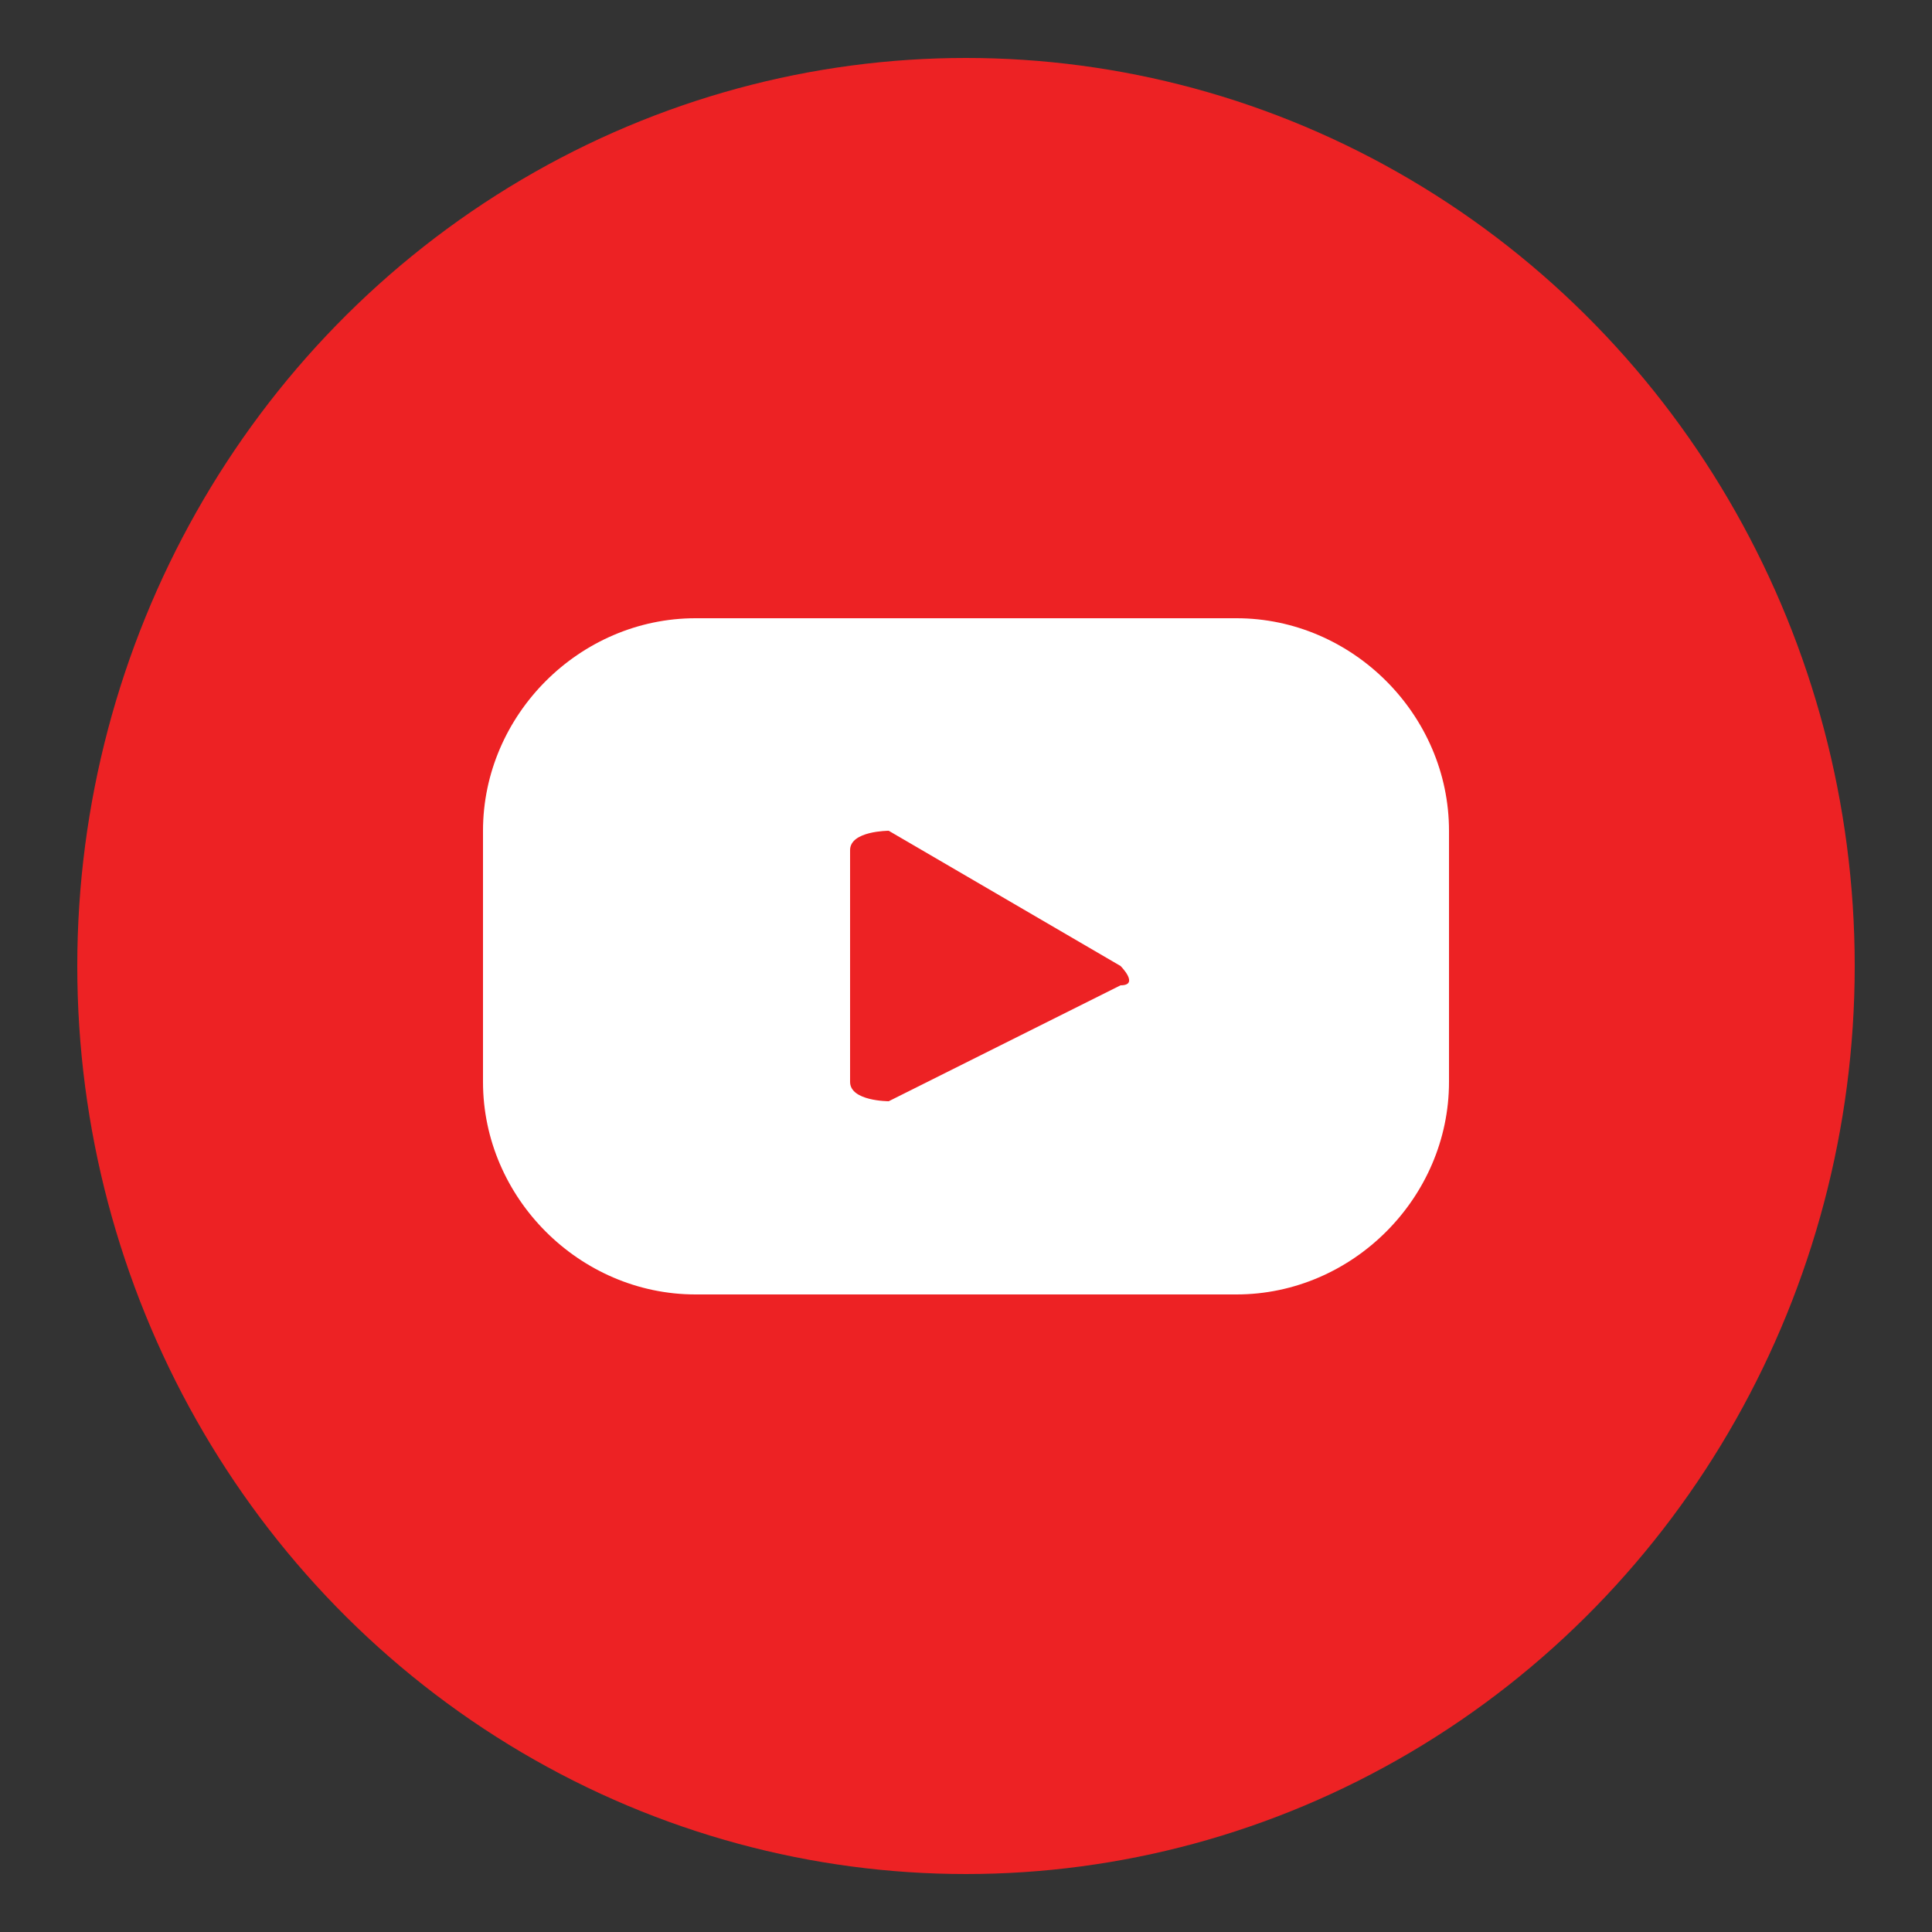 <?xml version="1.0" encoding="utf-8"?>
<!-- Generator: Adobe Illustrator 17.1.0, SVG Export Plug-In . SVG Version: 6.00 Build 0)  -->
<!DOCTYPE svg PUBLIC "-//W3C//DTD SVG 1.1//EN" "http://www.w3.org/Graphics/SVG/1.1/DTD/svg11.dtd">
<svg version="1.1" xmlns="http://www.w3.org/2000/svg" xmlns:xlink="http://www.w3.org/1999/xlink" x="0px" y="0px"
	 viewBox="0 0 10 10" enable-background="new 0 0 10 10" xml:space="preserve">
<rect x="0" y="0" width="10" height="10" fill="#333333" stroke="none"/>
<g id="Layer_1">
	<g>
		<ellipse fill="#ED2224" cx="5" cy="5" rx="4.6" ry="4.7"/>
		<path fill="#FFFFFF" d="M7.5,4.3c0-0.6-0.5-1.1-1.1-1.1H3.6C3,3.2,2.5,3.7,2.5,4.3v1.3c0,0.6,0.5,1.1,1.1,1.1h2.8
			c0.6,0,1.1-0.5,1.1-1.1V4.3z M5.8,5.1L4.6,5.7c0,0-0.2,0-0.2-0.1V4.4c0-0.1,0.2-0.1,0.2-0.1L5.8,5C5.8,5,5.9,5.1,5.8,5.1z"/>
	</g>
</g>
<g id="Layer_2" display="none">
	<g display="inline">
		<circle fill="#010101" cx="5.1" cy="5" r="4.7"/>
		<g>
			<path fill-rule="evenodd" clip-rule="evenodd" fill="#EE2353" d="M6.3,4.2c0.4,0.3,0.8,0.4,1.3,0.4v-1c-0.1,0-0.2,0-0.3,0v0.8
				C6.9,4.4,6.4,4.2,6,4v2c0,1-0.8,1.8-1.8,1.8c-0.4,0-0.7-0.1-1-0.3C3.6,7.7,4,7.9,4.5,7.9c1,0,1.8-0.8,1.8-1.8L6.3,4.2L6.3,4.2z
				 M6.7,3.2C6.5,3,6.3,2.7,6.3,2.4V2.3H6C6.1,2.7,6.3,3,6.7,3.2L6.7,3.2z M3.9,6.7C3.8,6.5,3.7,6.3,3.7,6.2c0-0.4,0.4-0.8,0.8-0.8
				c0.1,0,0.2,0,0.2,0v-1c-0.1,0-0.2,0-0.3,0v0.8c-0.1,0-0.2,0-0.2,0c-0.4,0-0.8,0.4-0.8,0.8C3.4,6.2,3.6,6.5,3.9,6.7z"/>
			<path fill-rule="evenodd" clip-rule="evenodd" fill="#FFFFFF" d="M6,4c0.4,0.3,0.8,0.4,1.3,0.4V3.6C7.1,3.6,6.8,3.4,6.7,3.2
				C6.3,3,6.1,2.7,6,2.3H5.3v3.8C5.3,6.6,5,7,4.5,7C4.3,7,4,6.8,3.9,6.7C3.6,6.5,3.4,6.2,3.4,5.9c0-0.4,0.4-0.8,0.8-0.8
				c0.1,0,0.2,0,0.2,0V4.4c-1,0-1.7,0.8-1.7,1.8c0,0.5,0.2,0.9,0.5,1.2c0.3,0.2,0.6,0.3,1,0.3c1,0,1.8-0.8,1.8-1.8V4z"/>
			<path fill-rule="evenodd" clip-rule="evenodd" fill="#6BCAD0" d="M7.4,3.6V3.4c-0.3,0-0.5-0.1-0.7-0.2C6.9,3.4,7.1,3.6,7.4,3.6z
				 M6,2.3c0,0,0-0.1,0-0.1V2.1h-1v3.8c0,0.4-0.4,0.8-0.8,0.8c-0.1,0-0.3,0-0.4-0.1C4,6.8,4.3,7,4.5,7C5,7,5.3,6.6,5.3,6.2V2.3H6z
				 M4.5,4.4V4.2c-0.1,0-0.2,0-0.2,0c-1,0-1.8,0.8-1.8,1.8c0,0.6,0.3,1.2,0.8,1.5C2.9,7.1,2.8,6.6,2.8,6.2C2.8,5.2,3.5,4.4,4.5,4.4
				L4.5,4.4z"/>
		</g>
	</g>
</g>
</svg>
